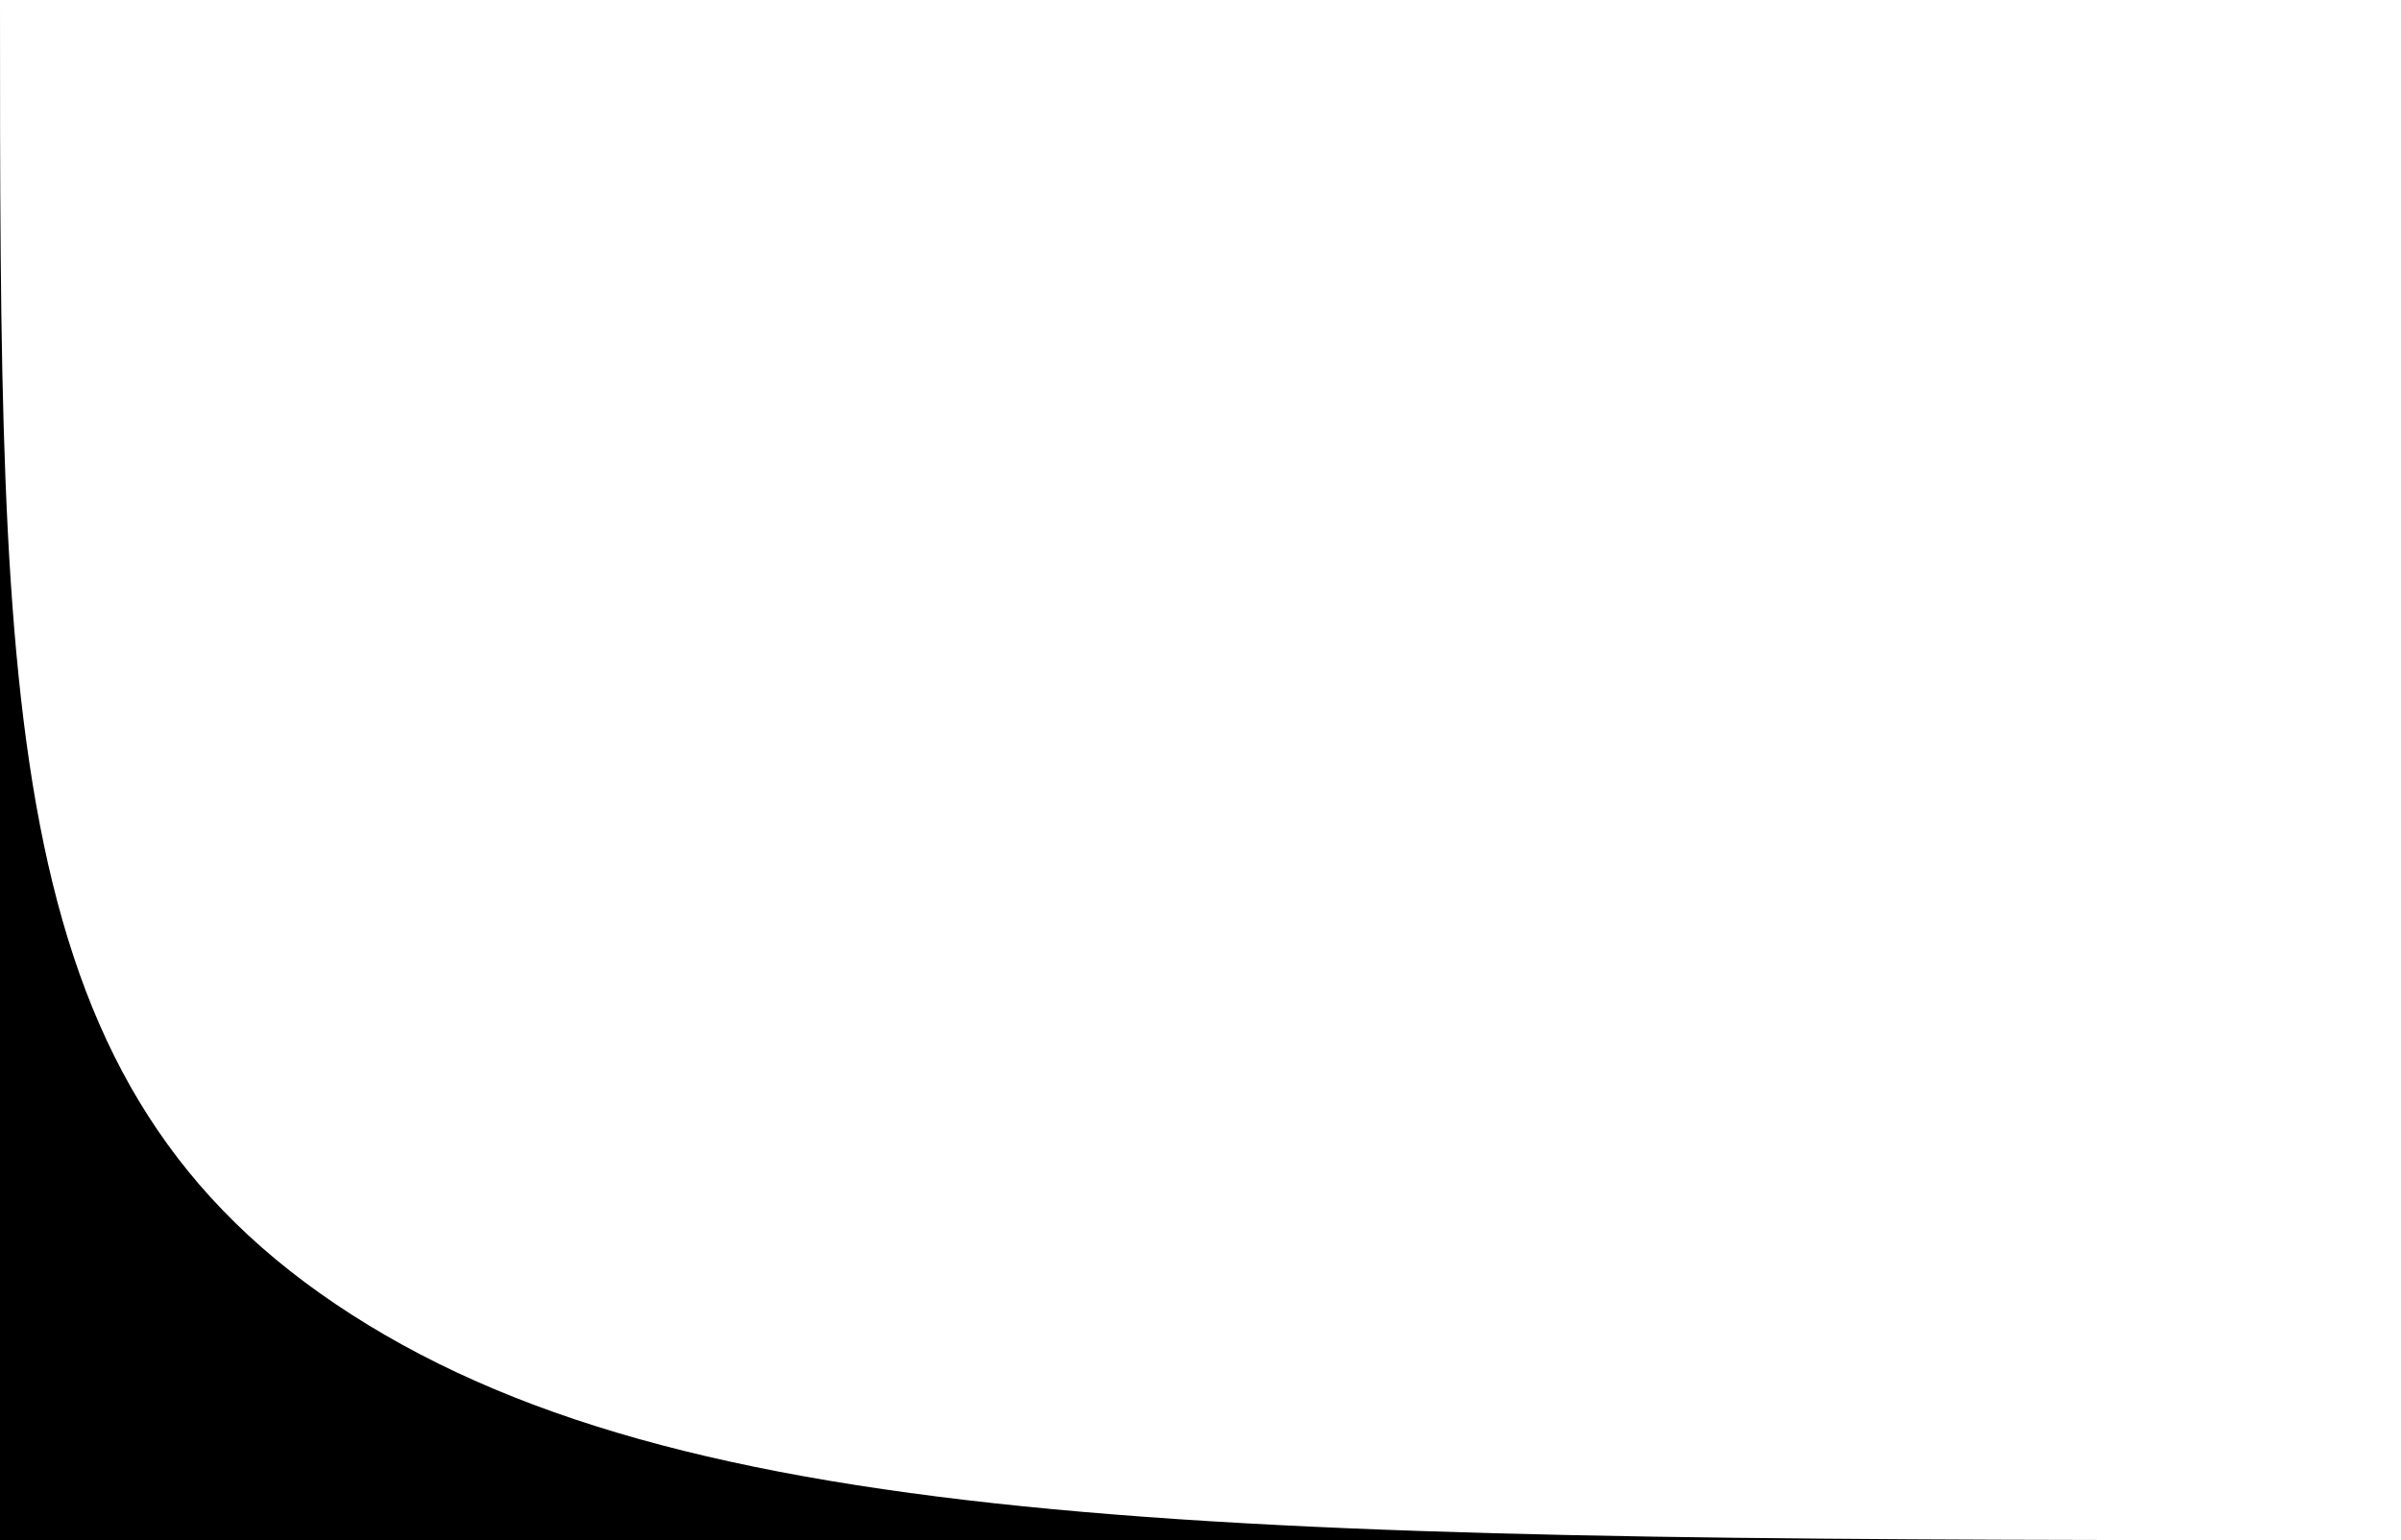 <svg width="120" height="77" viewBox="0 0 120 77" fill="none" xmlns="http://www.w3.org/2000/svg">
<path d="M120 77C63.431 77 35.147 77 17.573 65.724C-0 54.448 1.29542e-10 36.298 0 -1.6056e-06V77H120Z" fill="black"/>
</svg>
